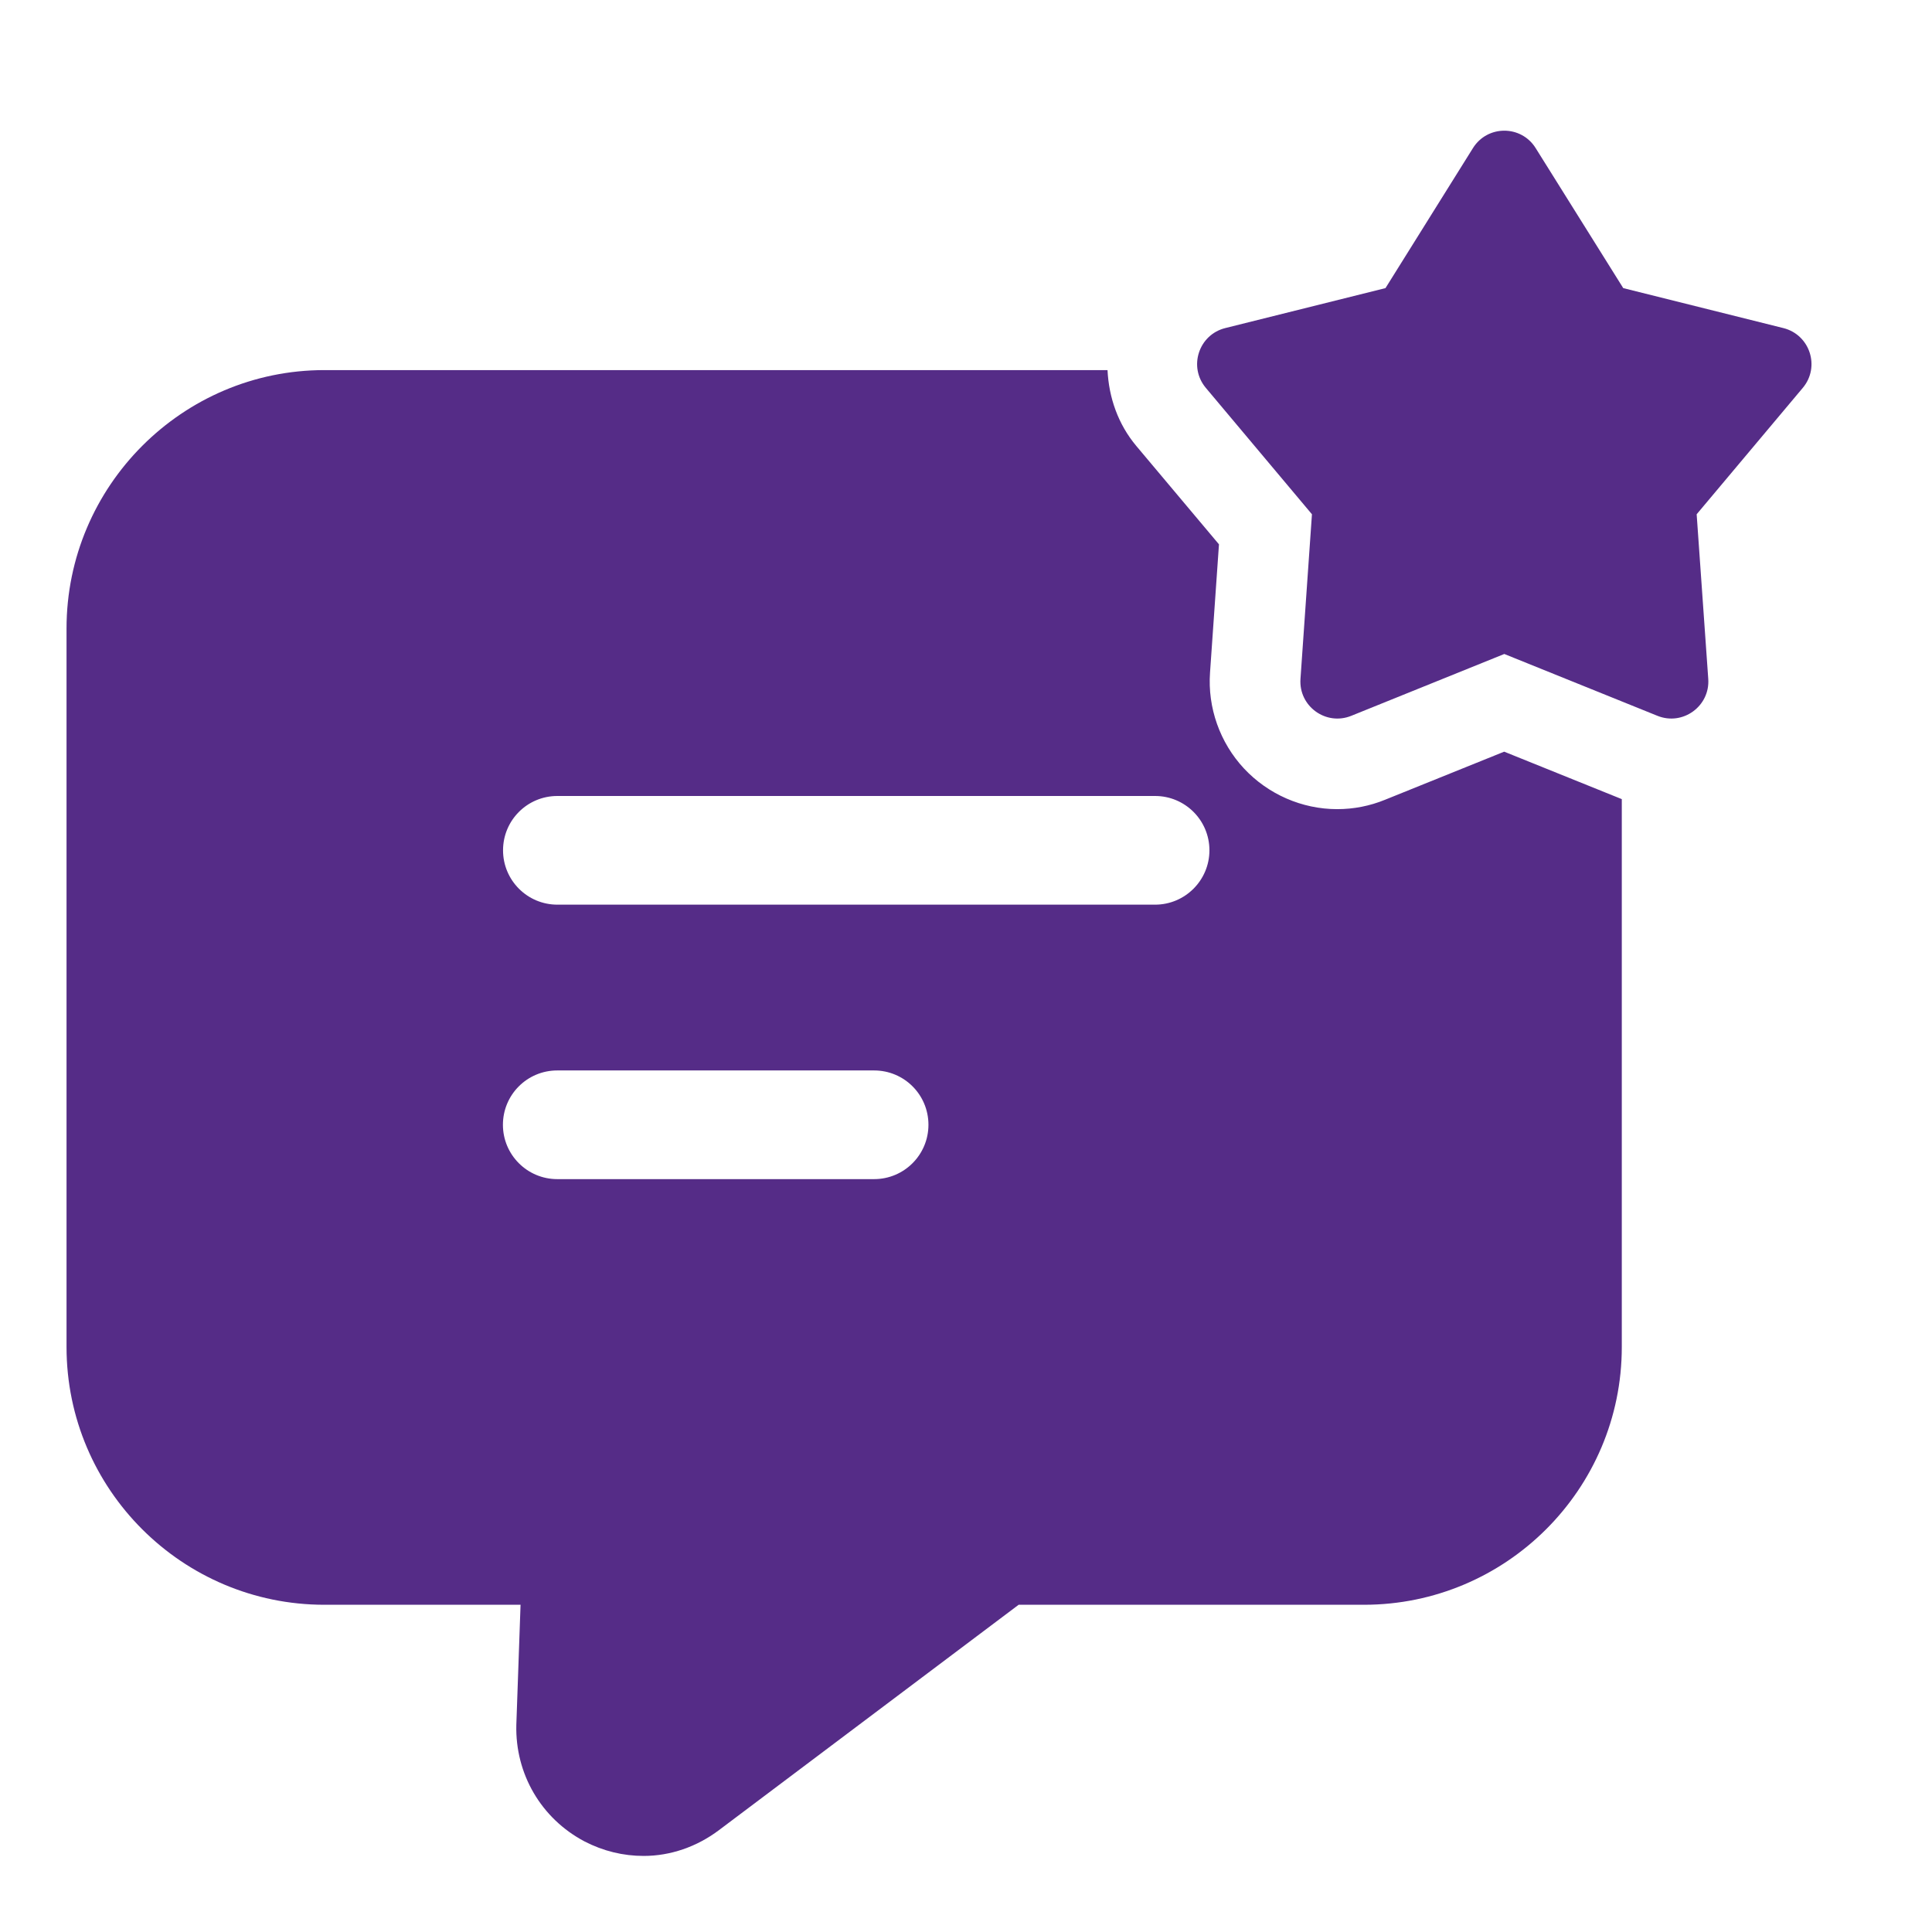 <svg width="16" height="16" viewBox="0 0 16 16" fill="none" xmlns="http://www.w3.org/2000/svg">
<path d="M12.457 6.225L11.471 6.623C11.344 6.675 11.21 6.701 11.074 6.701C10.783 6.701 10.501 6.578 10.301 6.363C10.103 6.15 10 5.861 10.021 5.569L10.095 4.508L9.411 3.694C9.259 3.513 9.183 3.292 9.172 3.065H2.686C1.511 3.065 0.551 4.025 0.551 5.205V11.155C0.551 12.335 1.511 13.29 2.686 13.29H4.311L4.276 14.285C4.266 14.69 4.481 15.06 4.841 15.25C4.996 15.33 5.161 15.37 5.331 15.37C5.551 15.37 5.771 15.295 5.956 15.155L8.436 13.29H11.296C12.471 13.29 13.431 12.335 13.431 11.155V6.618L12.457 6.225ZM7.239 9.765H4.615C4.366 9.765 4.165 9.563 4.165 9.315C4.165 9.066 4.366 8.865 4.615 8.865H7.239C7.488 8.865 7.689 9.066 7.689 9.315C7.689 9.563 7.488 9.765 7.239 9.765ZM9.566 7.492H4.616C4.367 7.492 4.166 7.29 4.166 7.042C4.166 6.793 4.367 6.592 4.616 6.592H9.566C9.814 6.592 10.016 6.793 10.016 7.042C10.016 7.29 9.814 7.492 9.566 7.492Z" fill="#552C87"/>
<path d="M12.718 1.227L13.443 2.386L14.769 2.717C14.989 2.772 15.076 3.038 14.93 3.212L14.051 4.259L14.147 5.622C14.163 5.848 13.936 6.013 13.726 5.928L12.458 5.416L11.191 5.928C10.981 6.013 10.754 5.849 10.77 5.622L10.865 4.259L9.986 3.212C9.84 3.038 9.927 2.772 10.147 2.717L11.474 2.386L12.198 1.227C12.318 1.034 12.598 1.034 12.718 1.227Z" fill="#552C87"/>
</svg>
